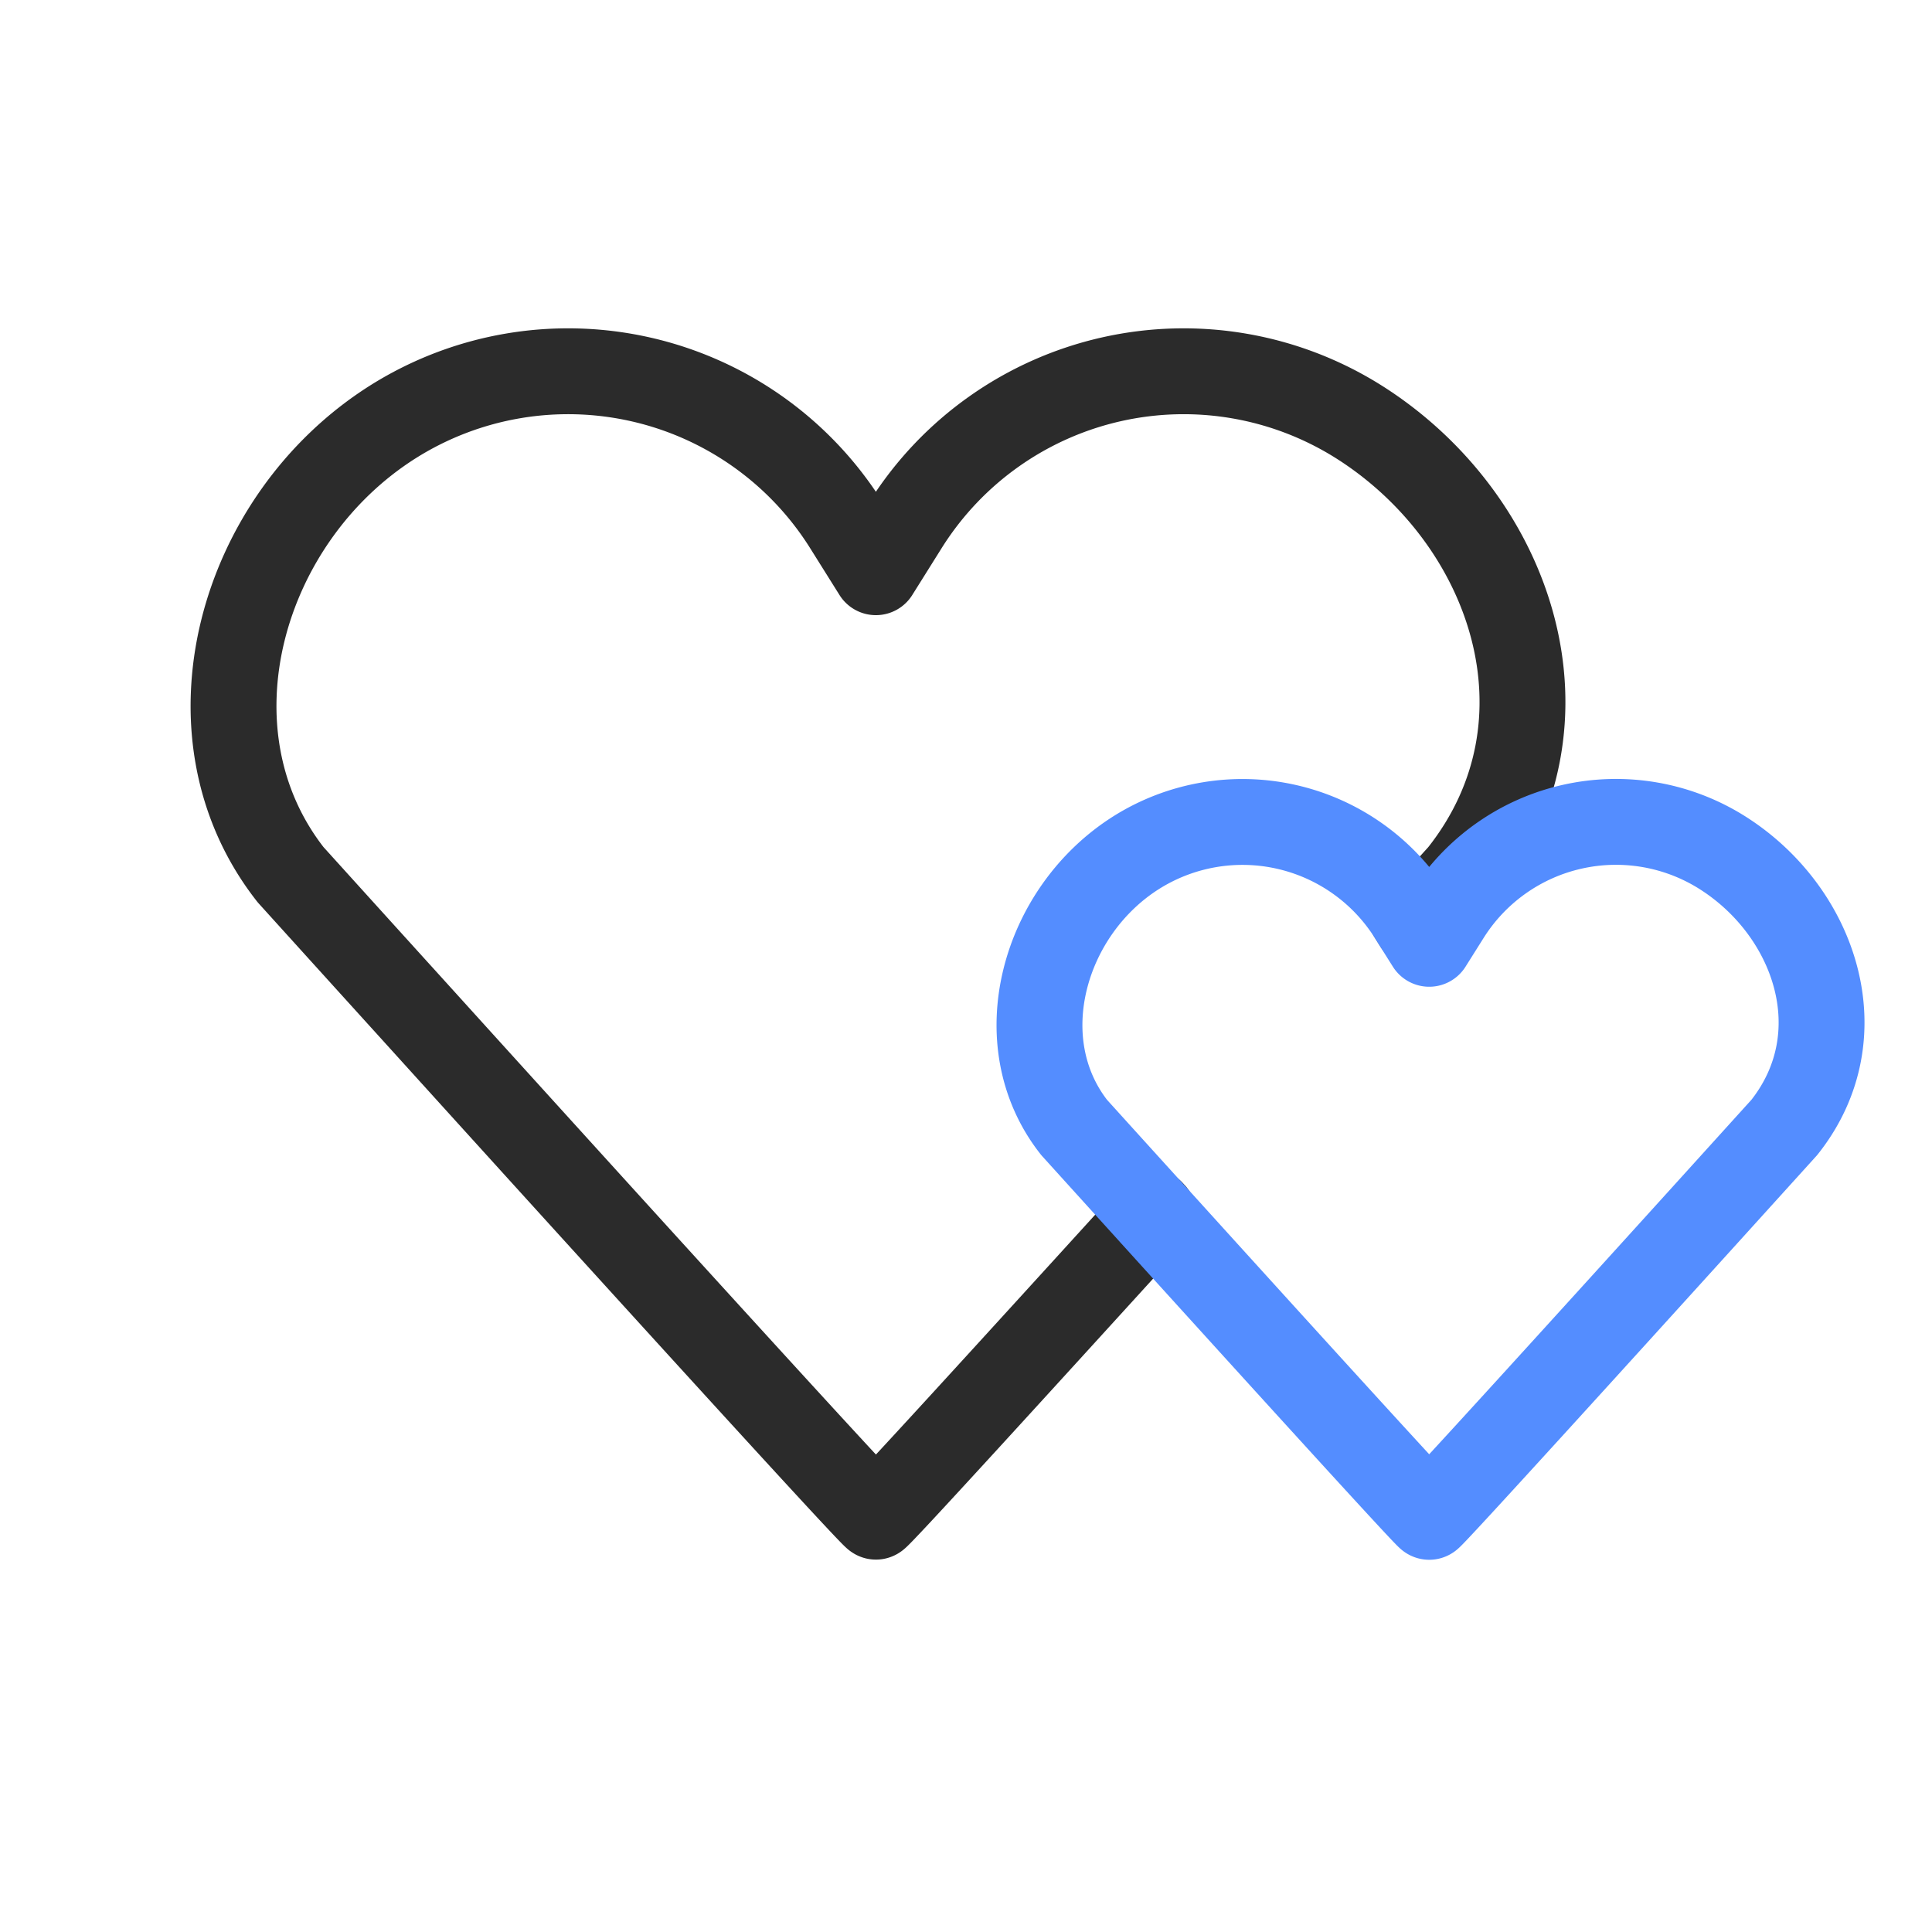 <svg xmlns="http://www.w3.org/2000/svg" xmlns:xlink="http://www.w3.org/1999/xlink" width="45" height="45" viewBox="0 0 45 45">
  <defs>
    <clipPath id="clip-path">
      <rect id="사각형_6060" data-name="사각형 6060" width="45" height="45" fill="#fff" stroke="#2b2b2b" stroke-width="2"/>
    </clipPath>
  </defs>
  <g id="마스크_그룹_18" data-name="마스크 그룹 18" clip-path="url(#clip-path)">
    <path id="패스_1217" data-name="패스 1217" d="M320.556,341.082l.133.212,1.034-1.143c2.811-3.542,1.183-8.294-2.385-10.548a7.652,7.652,0,0,0-10.548,2.385l-.7,1.117-.7-1.117a7.653,7.653,0,0,0-10.549-2.385c-3.568,2.254-4.972,7.25-2.383,10.548,0,0,1.231,1.362,2.95,3.258,3.983,4.4,10.607,11.694,10.683,11.694.055,0,3.2-3.452,6.463-7.037-.017-.018-.035-.038-.051-.057" transform="translate(-287.689 -319.777)" fill="none" stroke="#2b2b2b" stroke-linecap="round" stroke-linejoin="round" stroke-width="2"/>
    <path id="패스_1325" data-name="패스 1325" d="M328.92,340.258a4.641,4.641,0,0,0-6.4,1.447l-.426.677-.292-.464-.133-.212a4.643,4.643,0,0,0-6.4-1.447c-2.164,1.367-3.017,4.4-1.446,6.4,0,0,.747.826,1.79,1.976.016.019.034.039.051.057,2.421,2.673,6.383,7.037,6.43,7.037s4.085-4.448,6.5-7.114l1.771-1.956C332.073,344.507,331.085,341.625,328.92,340.258Z" transform="translate(-288.805 -320.399)" fill="none" stroke="#548dff" stroke-linecap="round" stroke-linejoin="round" stroke-width="2"/>
  </g>
</svg>
